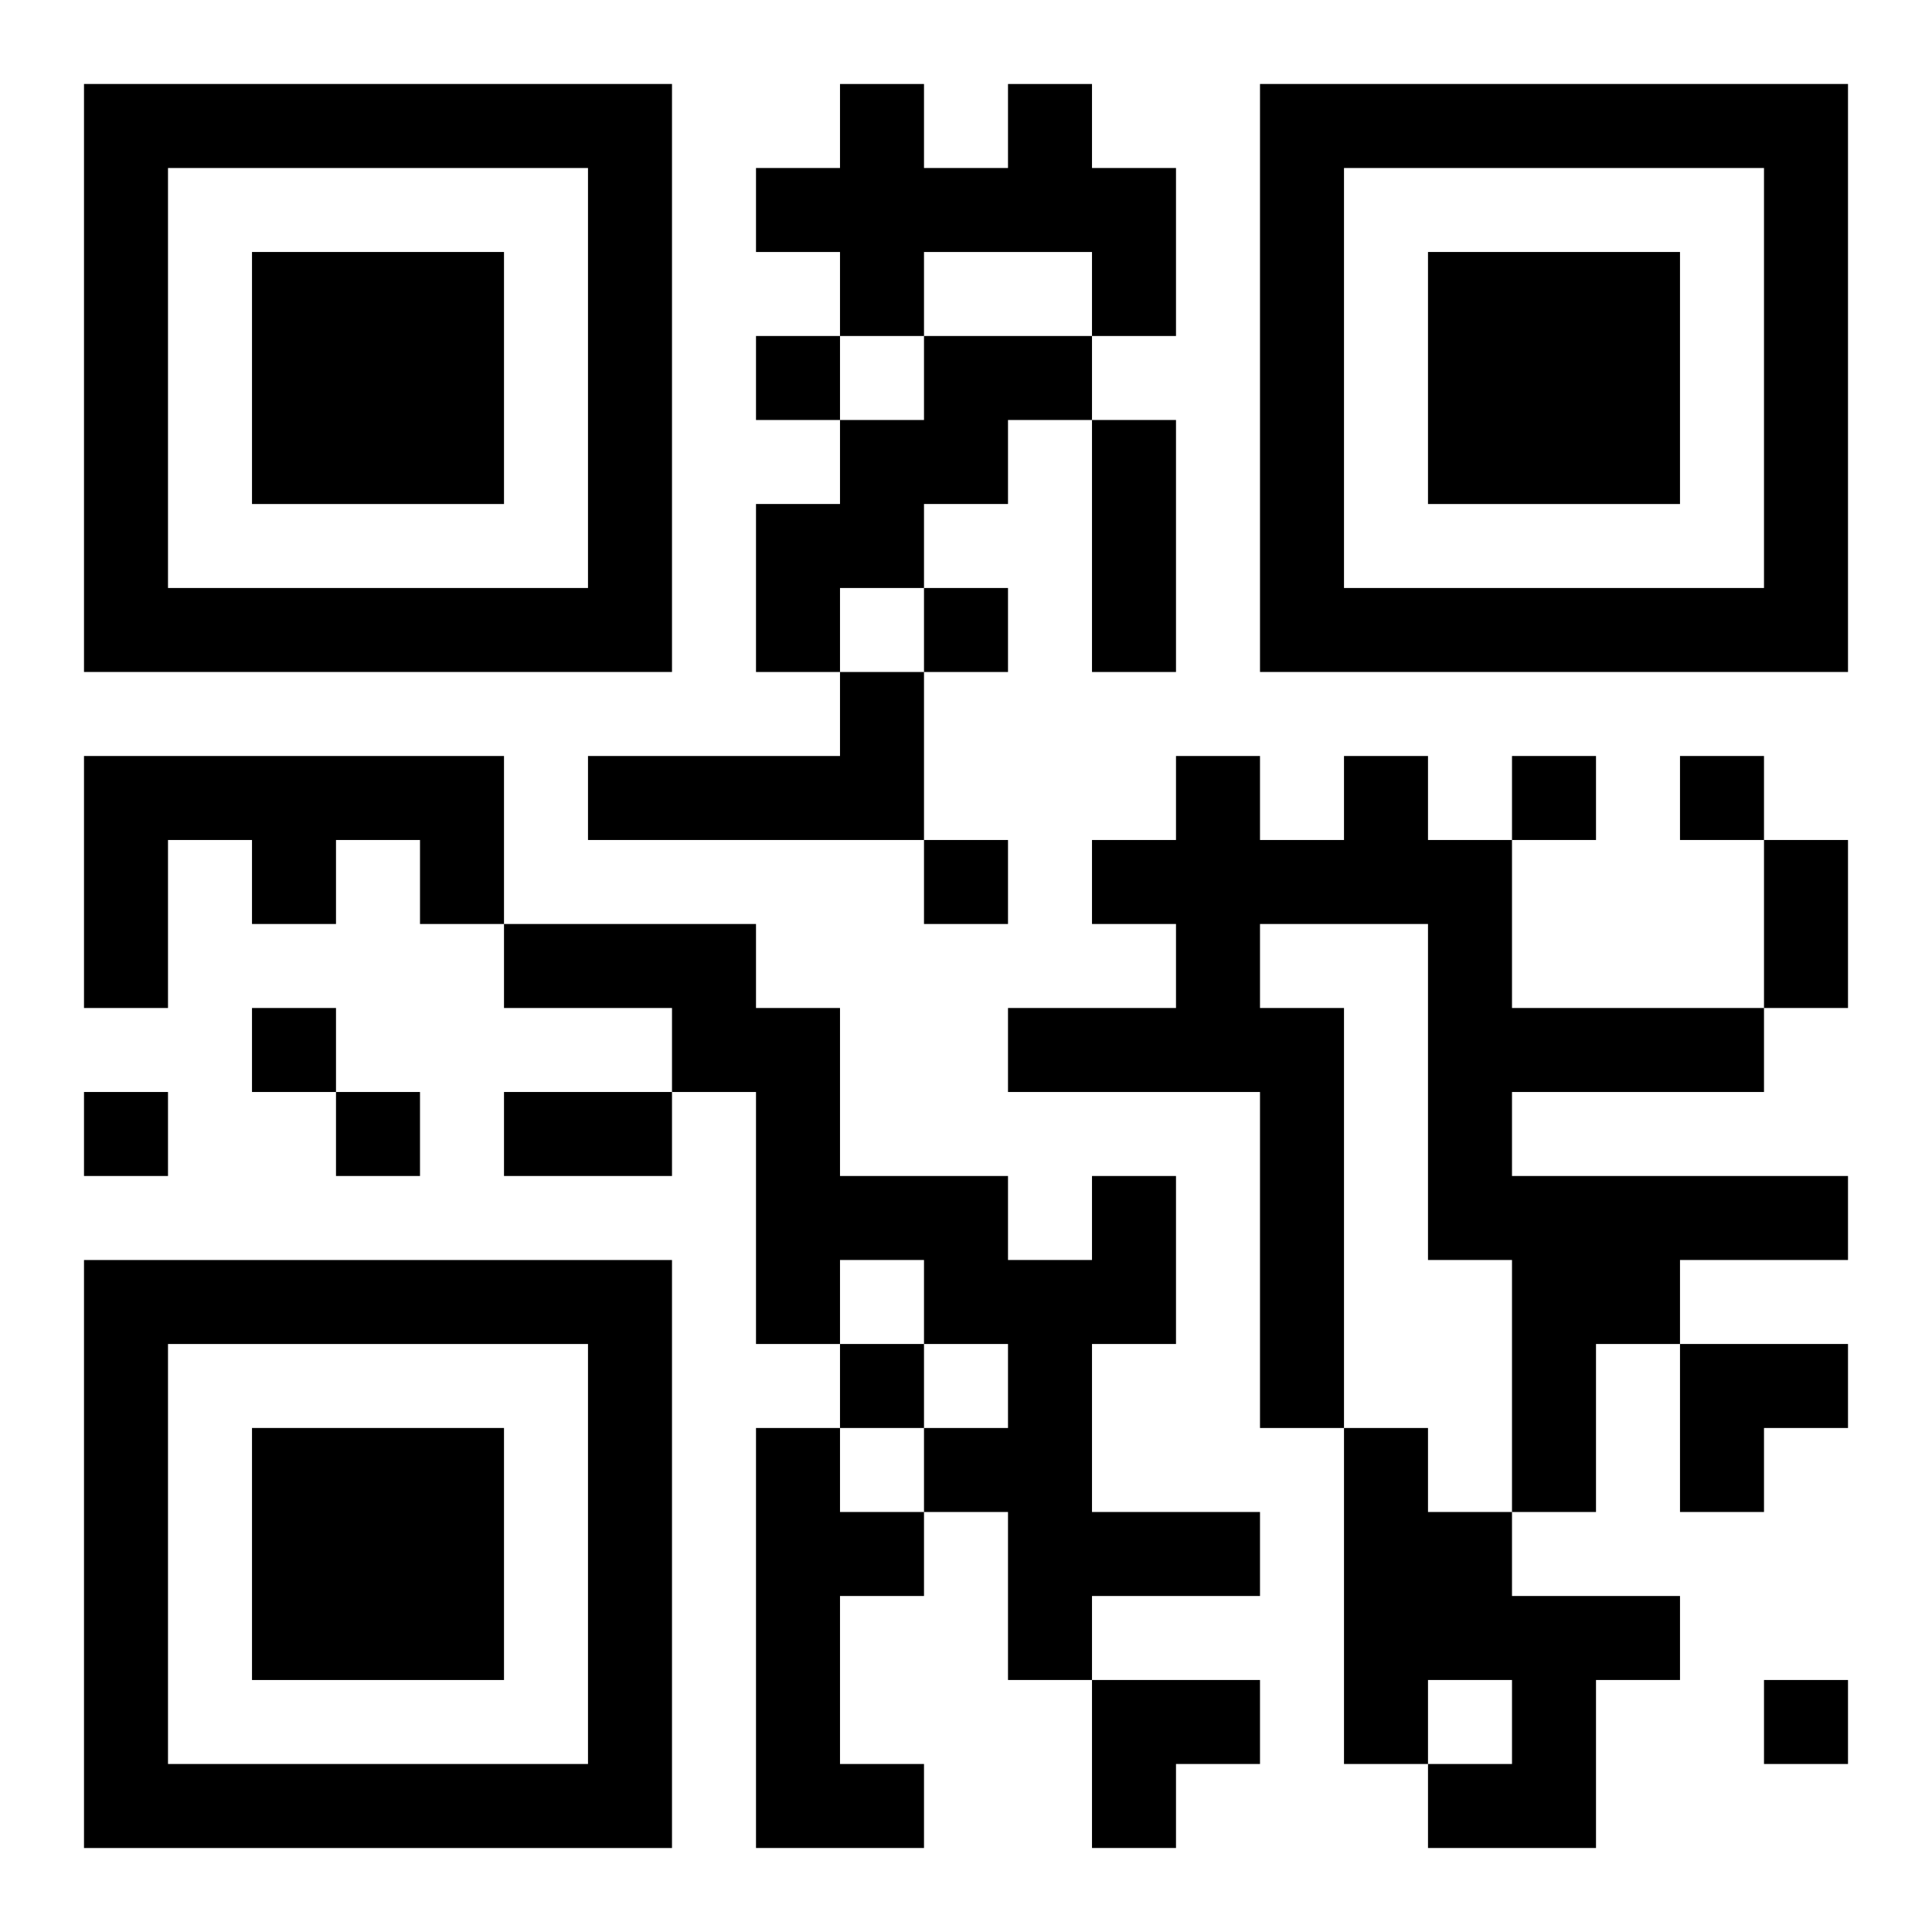 <?xml version="1.0" encoding="UTF-8"?>
<svg width="250" height="250" baseProfile="full" version="1.1" viewBox="-1 -1 23 23" xmlns="http://www.w3.org/2000/svg" xmlns:xlink="http://www.w3.org/1999/xlink"><symbol id="a"><path d="m0 7v7h7v-7h-7zm1 1h5v5h-5v-5zm1 1v3h3v-3h-3z"/></symbol><use y="-7" xlink:href="#a"/><use y="7" xlink:href="#a"/><use x="14" y="-7" xlink:href="#a"/><path d="m11 0h1v1h1v2h-1v-1h-2v1h-1v-1h-1v-1h1v-1h1v1h1v-1m-1 3h2v1h-1v1h-1v1h-1v1h-1v-2h1v-1h1v-1m-1 4h1v2h-4v-1h3v-1m-9 1h5v2h-1v-1h-1v1h-1v-1h-1v2h-1v-3m15 0h1v1h1v2h3v1h-3v1h4v1h-2v1h-1v2h-1v-3h-1v-4h-2v1h1v5h-1v-4h-3v-1h2v-1h-1v-1h1v-1h1v1h1v-1m-3 5h1v2h-1v2h2v1h-2v1h-1v-2h-1v-1h1v-1h-1v-1h-1v1h-1v-3h-1v-1h-2v-1h3v1h1v2h2v1h1v-1m-4 3h1v1h1v1h-1v2h1v1h-2v-5m7 0h1v1h1v1h2v1h-1v2h-2v-1h1v-1h-1v1h-1v-4m-7-13v1h1v-1h-1m2 3v1h1v-1h-1m7 2v1h1v-1h-1m2 0v1h1v-1h-1m-9 1v1h1v-1h-1m-8 2v1h1v-1h-1m-2 1v1h1v-1h-1m3 0v1h1v-1h-1m6 3v1h1v-1h-1m11 4v1h1v-1h-1m-8-15h1v3h-1v-3m8 5h1v2h-1v-2m-15 3h2v1h-2v-1m14 3h2v1h-1v1h-1zm-7 4h2v1h-1v1h-1z"/></svg>
